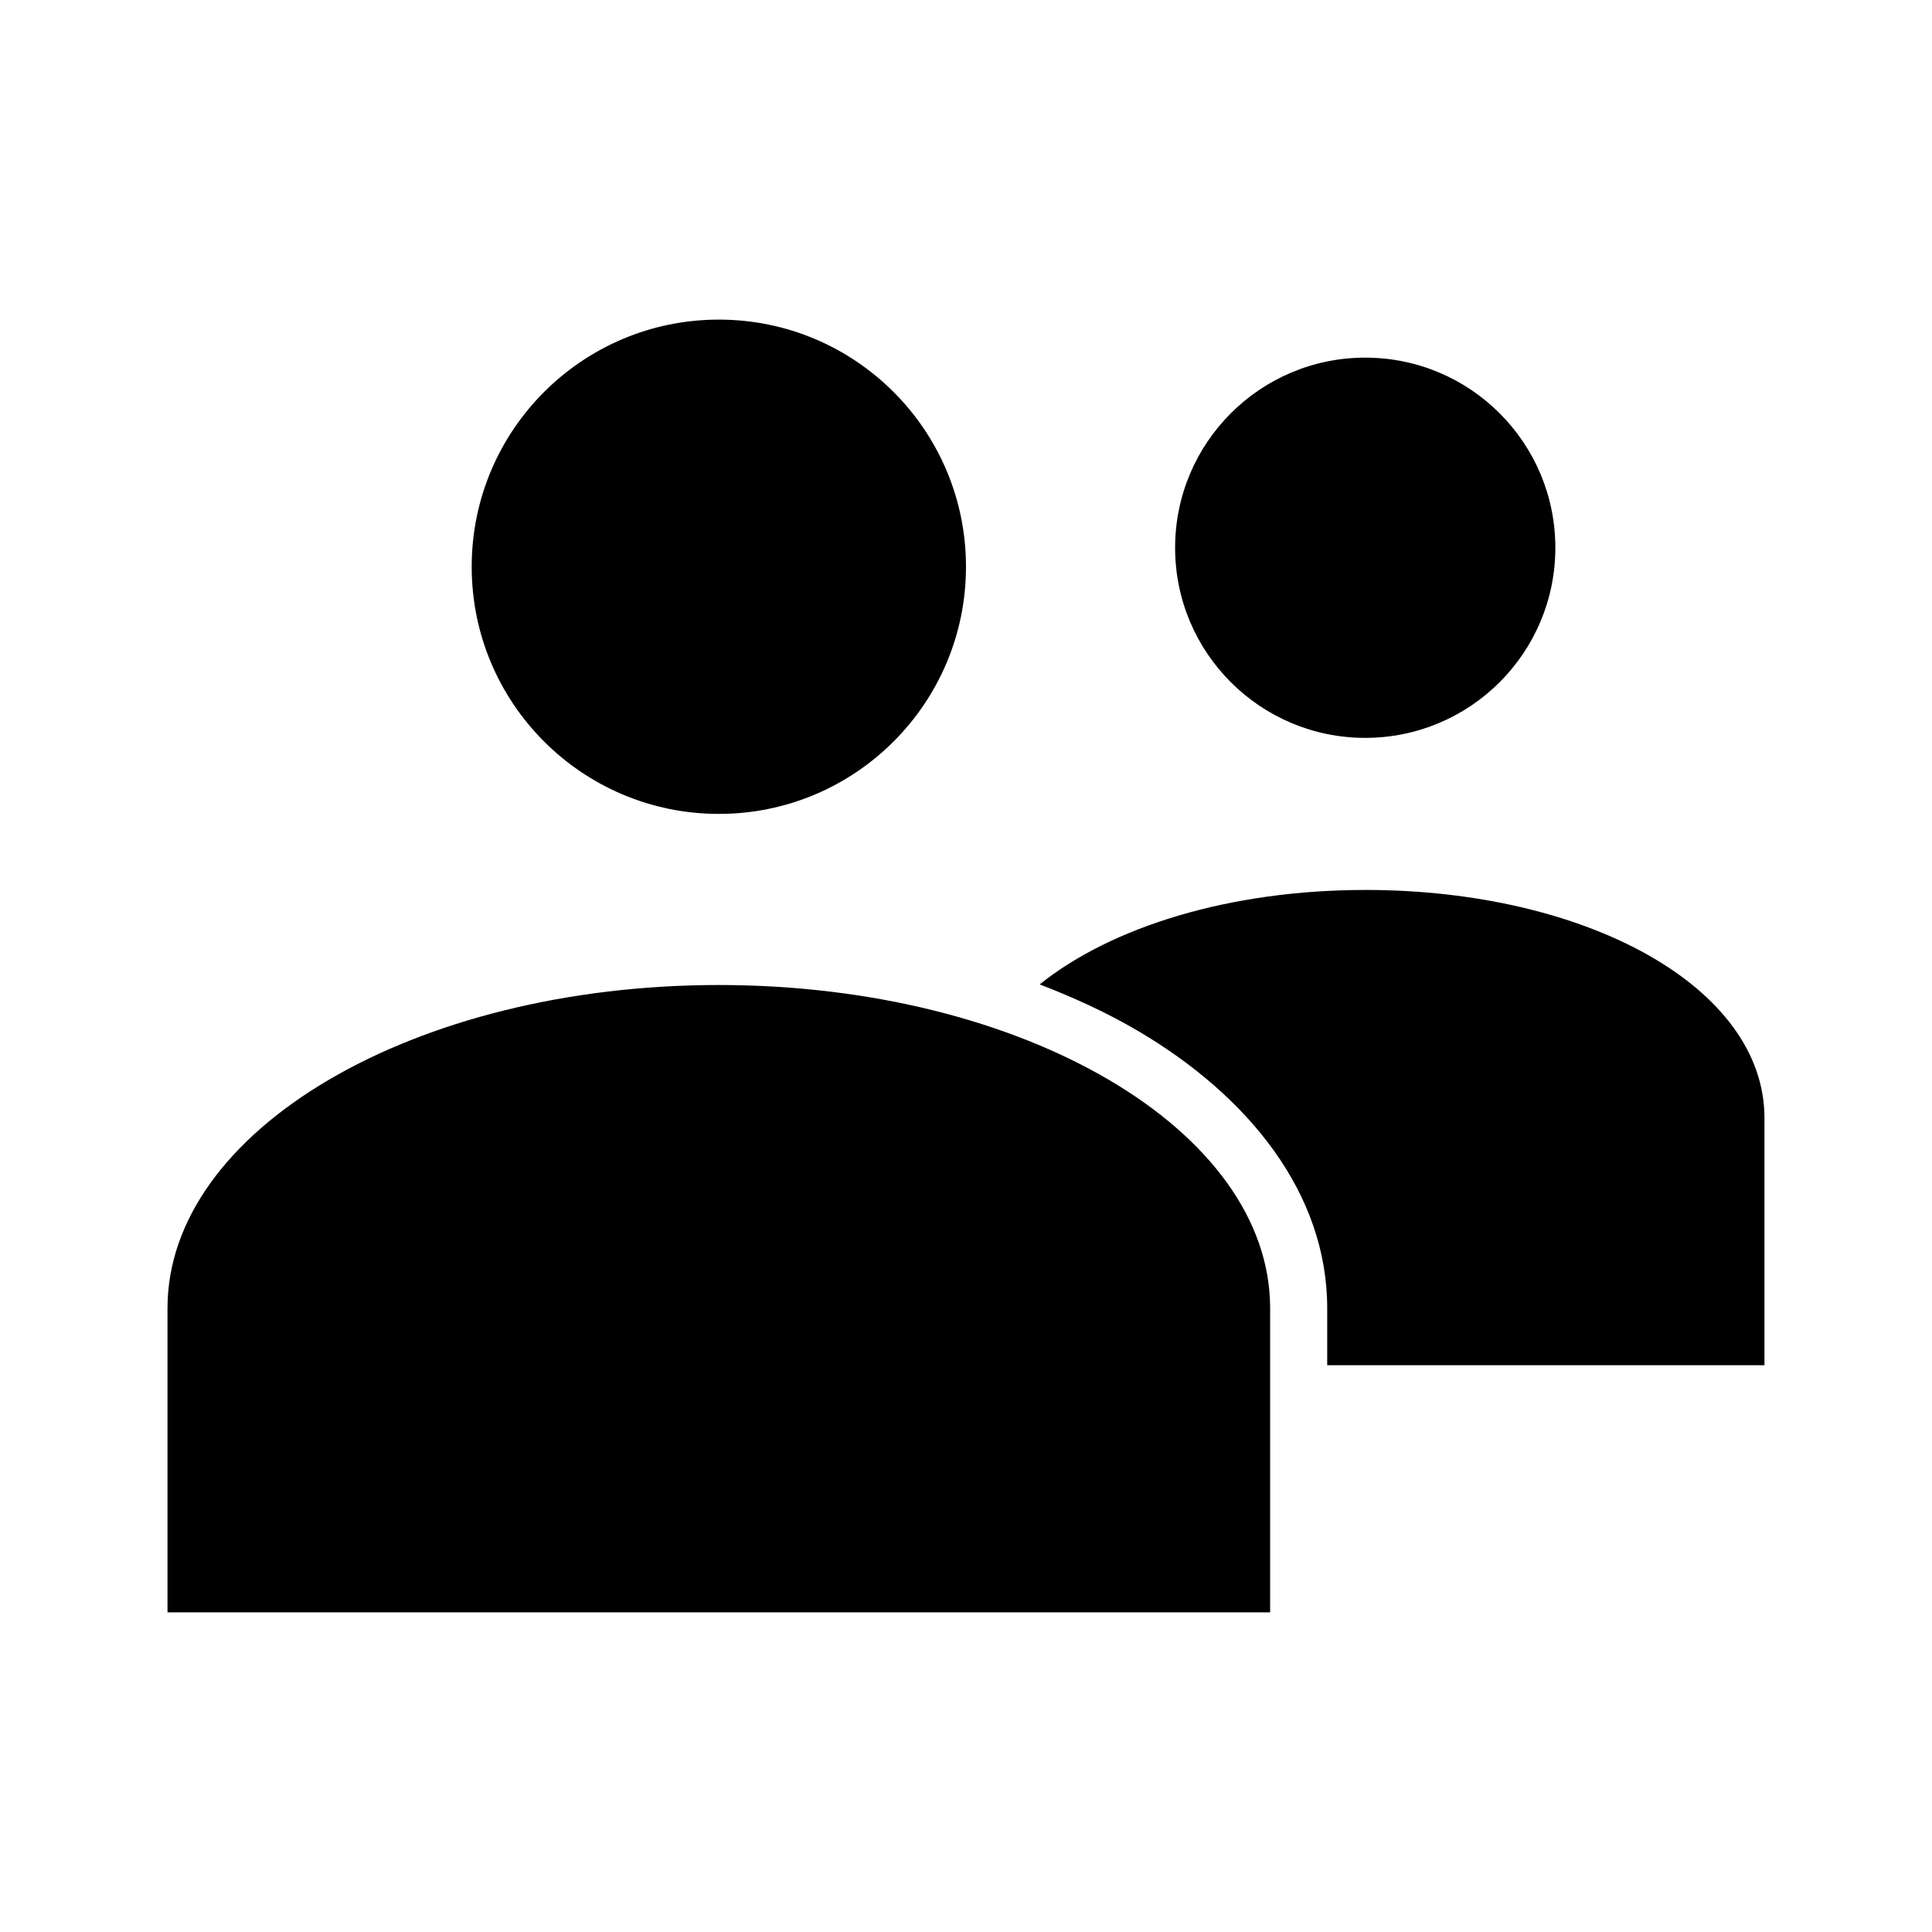 <?xml version="1.0" encoding="UTF-8"?>
<!-- Uploaded to: ICON Repo, www.svgrepo.com, Generator: ICON Repo Mixer Tools -->
<svg fill="#000000" width="800px" height="800px" version="1.1" viewBox="144 144 512 512" xmlns="http://www.w3.org/2000/svg">
 <path d="m334.5 228.7c-36.172 0-65.496 29.324-65.496 65.496s29.324 65.496 65.496 65.496 65.496-29.324 65.496-65.496-29.324-65.496-65.496-65.496zm171.3 10.078c-27.824 0-50.383 22.555-50.383 50.383 0 27.824 22.555 50.383 50.383 50.383 27.824 0 50.383-22.555 50.383-50.383 0-27.824-22.555-50.383-50.383-50.383zm0 141.07c-35.73 0-67.16 9.688-86.277 25.031 9.289 3.566 17.992 7.59 25.977 12.281 29.305 17.223 50.223 42.992 50.223 73.523v15.113h115.88v-65.496c0-34.734-47.188-60.457-105.8-60.457zm-171.3 25.191c-80.941 0-146.11 38.508-146.11 85.648v80.609h292.21v-80.609c0-47.137-65.164-85.648-146.11-85.648z"/>
</svg>